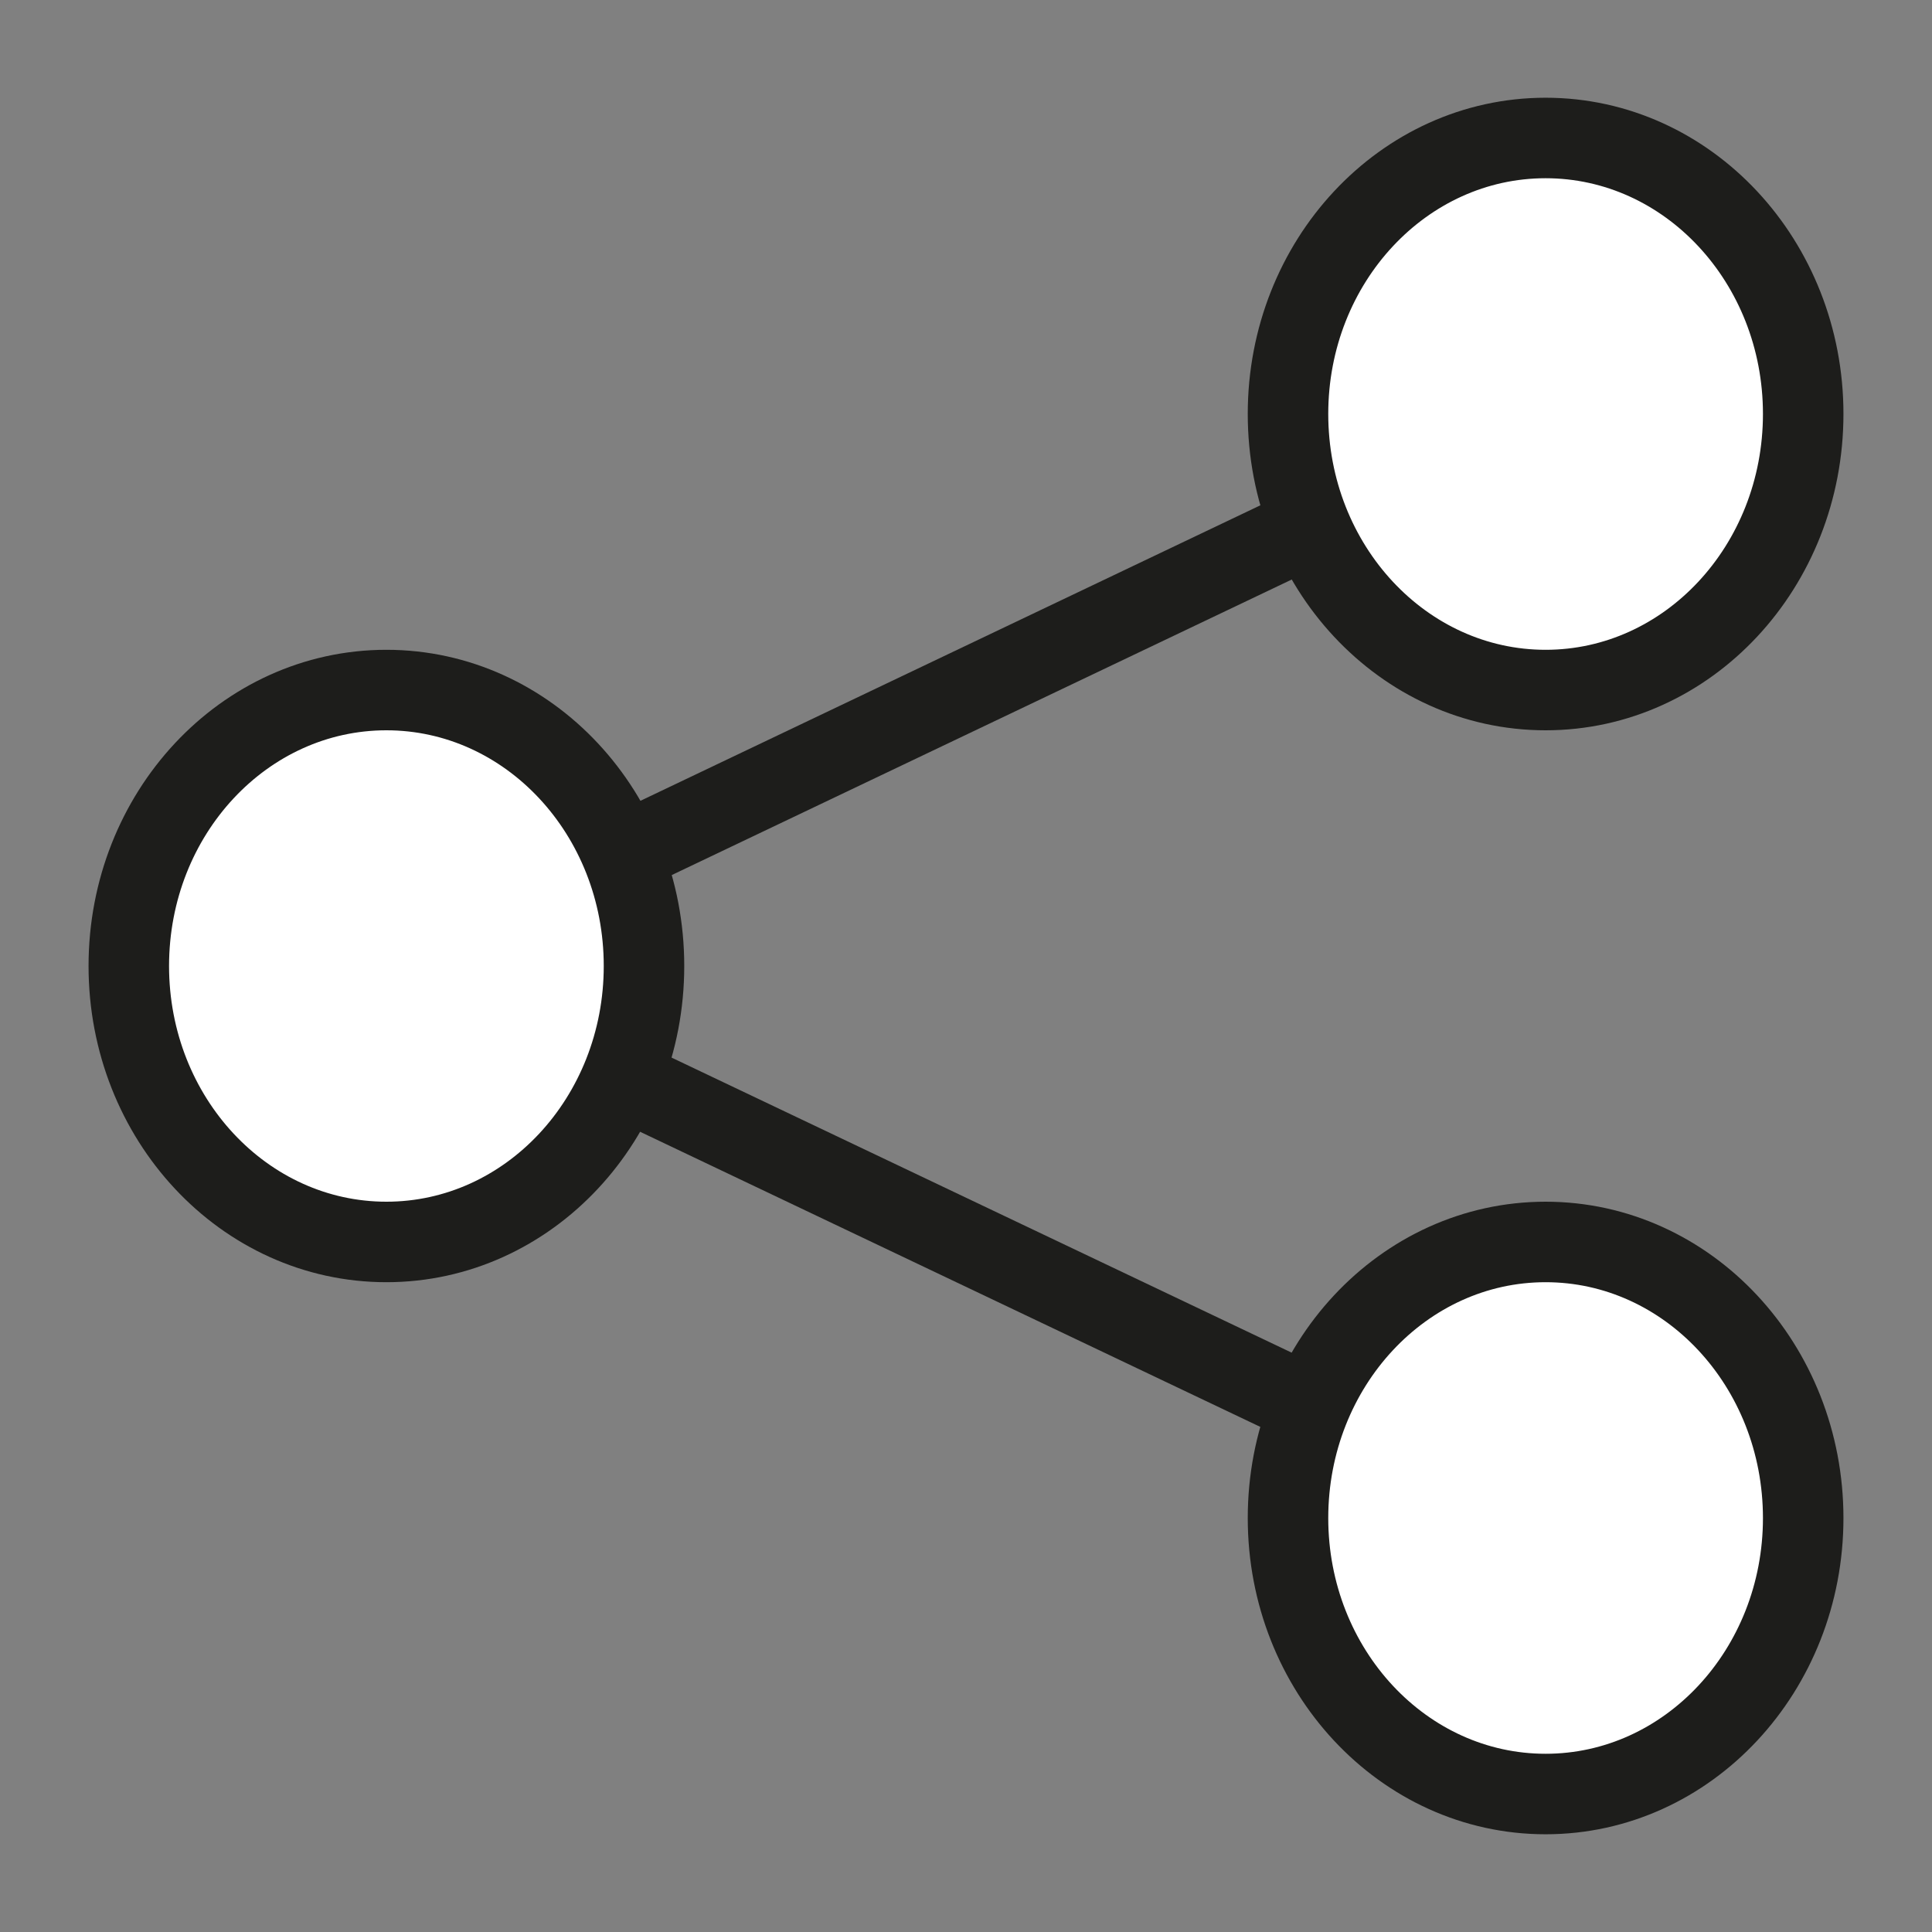 <svg width="12" height="12" viewBox="0 0 12 12" fill="none" xmlns="http://www.w3.org/2000/svg">
<rect x="0" y="0" width="12" height="12" fill="#808080" stroke="none"/>
<g clip-path="url(#clip0_4_19)">
<path d="M9.6 2.571L2.4 6.003L9.6 9.429" stroke="#1D1D1B" stroke-width="0.5" stroke-linejoin="round"/>
<path d="M2.4 7.714C3.284 7.714 4 6.947 4 6C4 5.053 3.284 4.286 2.4 4.286C1.516 4.286 0.8 5.053 0.8 6C0.8 6.947 1.516 7.714 2.4 7.714Z" fill="white" stroke="#1D1D1B" stroke-width="0.5" stroke-linejoin="round"/>
<path d="M9.6 4.286C10.484 4.286 11.2 3.518 11.2 2.571C11.2 1.625 10.484 0.857 9.6 0.857C8.716 0.857 8 1.625 8 2.571C8 3.518 8.716 4.286 9.6 4.286Z" fill="white" stroke="#1D1D1B" stroke-width="0.5" stroke-linejoin="round"/>
<path d="M9.6 11.143C10.484 11.143 11.2 10.375 11.2 9.429C11.2 8.482 10.484 7.714 9.6 7.714C8.716 7.714 8 8.482 8 9.429C8 10.375 8.716 11.143 9.6 11.143Z" fill="white" stroke="#1D1D1B" stroke-width="0.5" stroke-linejoin="round"/>
</g>
<defs>
<clipPath id="clip0_4_19">
<rect width="12" height="12" fill="white"/>
</clipPath>
</defs>
</svg>
